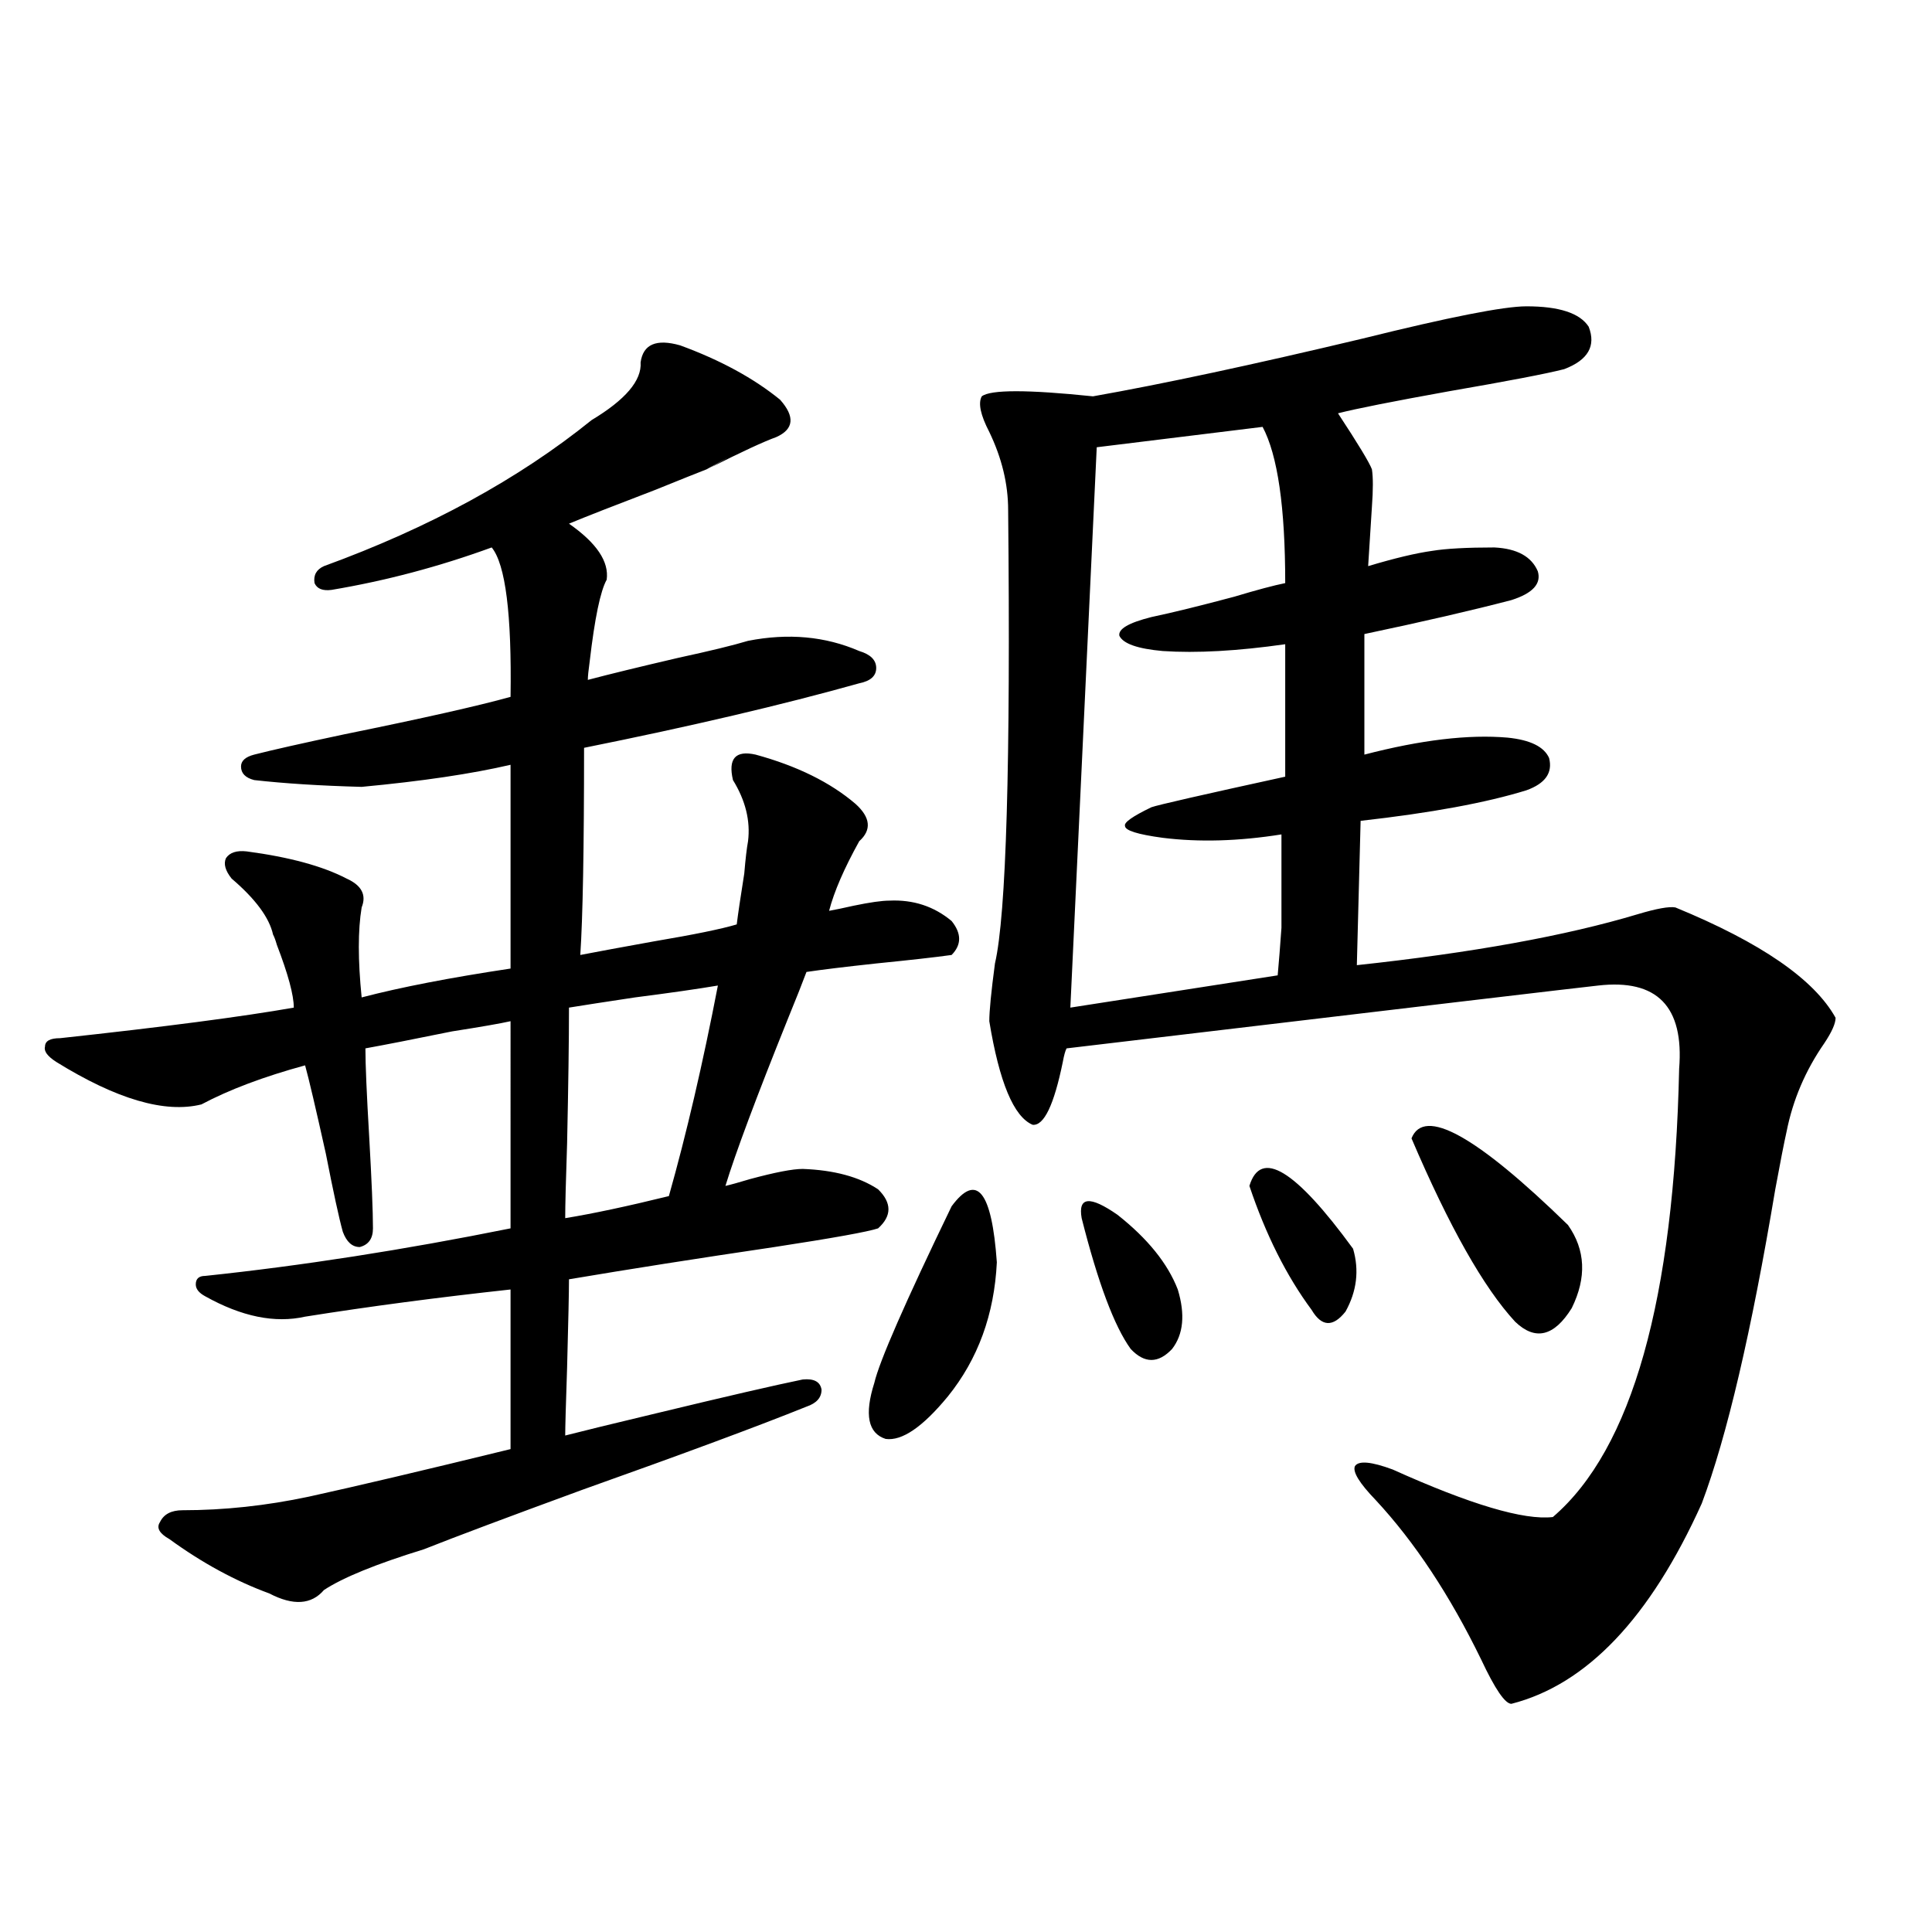 <?xml version="1.0" encoding="utf-8"?>
<!-- Generator: Adobe Illustrator 16.0.0, SVG Export Plug-In . SVG Version: 6.00 Build 0)  -->
<!DOCTYPE svg PUBLIC "-//W3C//DTD SVG 1.1//EN" "http://www.w3.org/Graphics/SVG/1.1/DTD/svg11.dtd">
<svg version="1.1" id="图层_1" xmlns="http://www.w3.org/2000/svg" xmlns:xlink="http://www.w3.org/1999/xlink" x="0px" y="0px"
	 width="1000px" height="1000px" viewBox="0 0 1000 1000" enable-background="new 0 0 1000 1000" xml:space="preserve">
<path d="M352.064,178.766c20.808,7.621,38.048,17.001,51.706,28.125c7.805,8.789,7.149,15.243-1.951,19.336
	c-6.509,2.348-17.896,7.621-34.146,15.82c12.348-7.031,11.707-6.729-1.951,0.879c-4.558,1.758-13.338,5.273-26.341,10.547
	c-21.463,8.212-36.432,14.063-44.877,17.578c14.299,9.97,20.808,19.638,19.512,29.004c-3.262,5.864-6.188,19.927-8.78,42.188
	c-0.655,4.696-0.976,7.91-0.976,9.668c11.052-2.925,26.661-6.729,46.828-11.426c16.25-3.516,28.292-6.44,36.097-8.789
	c20.808-4.093,39.999-2.335,57.56,5.273c5.854,1.758,8.78,4.696,8.78,8.789c0,4.106-2.927,6.743-8.78,7.91
	c-39.679,11.138-87.162,22.274-142.436,33.398c0,52.157-0.655,87.891-1.951,107.227c9.101-1.758,21.783-4.093,38.048-7.031
	c20.808-3.516,35.121-6.44,42.926-8.789c0.641-5.273,1.951-14.063,3.902-26.367c0.641-7.608,1.296-13.184,1.951-16.699
	c1.296-10.547-1.311-21.094-7.805-31.641c-2.606-11.124,1.296-15.519,11.707-13.184c21.463,5.864,38.688,14.364,51.706,25.488
	c7.805,7.031,8.445,13.485,1.951,19.336c-7.805,14.063-13.018,26.079-15.609,36.035c3.247-0.577,7.47-1.456,12.683-2.637
	c8.445-1.758,14.634-2.637,18.536-2.637c12.348-0.577,23.079,2.938,32.194,10.547c5.198,6.454,5.198,12.305,0,17.578
	c-8.46,1.181-21.463,2.637-39.023,4.395c-16.265,1.758-28.292,3.228-36.097,4.395c-1.951,5.273-5.213,13.485-9.756,24.609
	c-16.265,40.43-26.996,69.146-32.194,86.133c2.592-0.577,6.829-1.758,12.683-3.516c13.003-3.516,22.104-5.273,27.316-5.273
	c16.25,0.591,29.268,4.106,39.023,10.547c7.149,7.031,7.149,13.774,0,20.215c-5.213,1.758-23.094,4.985-53.657,9.668
	c-39.679,5.864-75.12,11.426-106.339,16.699c0,6.454-0.335,21.685-0.976,45.703c-0.655,19.336-0.976,31.063-0.976,35.156
	c9.101-2.335,24.71-6.152,46.828-11.426c36.417-8.789,61.782-14.64,76.096-17.578c5.854-0.577,9.101,1.181,9.756,5.273
	c0,4.106-2.606,7.031-7.805,8.789c-24.725,9.97-63.413,24.321-116.095,43.066c-38.383,14.063-65.699,24.321-81.949,30.762
	c-24.725,7.622-41.95,14.653-51.706,21.094c-6.509,7.608-15.944,8.198-28.292,1.758c-17.561-6.44-34.801-15.82-51.706-28.125
	c-5.213-2.925-6.829-5.851-4.878-8.789c1.951-4.093,5.854-6.152,11.707-6.152c21.463,0,43.246-2.335,65.364-7.031
	c24.055-5.273,58.855-13.472,104.388-24.609v-82.617c-37.728,4.106-73.169,8.789-106.339,14.063
	c-15.609,3.516-32.85,0-51.706-10.547c-3.262-1.758-4.878-3.804-4.878-6.152c0-2.925,1.616-4.395,4.878-4.395
	c50.075-5.273,102.757-13.472,158.045-24.609V528.57c-5.213,1.181-15.289,2.938-30.243,5.273
	c-20.167,4.106-35.121,7.031-44.877,8.789c0,8.212,0.641,23.442,1.951,45.703c1.296,22.852,1.951,38.672,1.951,47.461
	c0,5.273-2.286,8.501-6.829,9.668c-3.902,0-6.829-2.637-8.78-7.91c-1.951-7.031-4.878-20.503-8.78-40.43
	c-5.213-23.429-8.78-38.672-10.731-45.703c-21.463,5.864-39.358,12.606-53.657,20.215c-18.871,4.696-43.901-2.637-75.12-21.973
	c-4.558-2.925-6.509-5.562-5.854-7.91c0-2.925,2.592-4.395,7.805-4.395c53.978-5.851,94.297-11.124,120.973-15.82
	c0-6.44-2.927-17.276-8.78-32.52c-0.655-2.335-1.311-4.093-1.951-5.273c-1.951-8.789-9.115-18.457-21.463-29.004
	c-3.262-4.093-4.237-7.608-2.927-10.547c1.951-2.925,5.519-4.093,10.731-3.516c22.104,2.938,39.344,7.622,51.706,14.063
	c7.805,3.516,10.396,8.501,7.805,14.941c-1.951,11.728-1.951,27.246,0,46.582c20.152-5.273,45.853-10.245,77.071-14.941V395.855
	c-20.167,4.696-45.853,8.501-77.071,11.426c-21.463-0.577-39.999-1.758-55.608-3.516c-4.558-1.167-6.829-3.516-6.829-7.031
	c0-2.925,2.271-4.972,6.829-6.152c9.101-2.335,24.71-5.851,46.828-10.547c40.319-8.198,68.932-14.64,85.852-19.336
	c0.641-42.765-2.606-68.555-9.756-77.344c-27.316,9.97-54.968,17.29-82.925,21.973c-4.558,0.591-7.484-0.577-8.78-3.516
	c-0.655-4.093,0.976-7.031,4.878-8.789c54.633-19.913,100.806-45.113,138.533-75.586c17.561-10.547,26.006-20.504,25.365-29.883
	C332.873,178.188,339.702,175.25,352.064,178.766z M371.576,510.113c-10.411,1.758-24.725,3.817-42.926,6.152
	c-15.609,2.349-26.996,4.106-34.146,5.273c0,17.001-0.335,40.43-0.976,70.313c-0.655,19.336-0.976,32.231-0.976,38.672
	c14.299-2.335,32.194-6.152,53.657-11.426C355.312,586.88,363.771,550.543,371.576,510.113z M492.549,624.371
	c13.003-17.578,20.808-7.91,23.414,29.004c-1.311,26.958-9.756,50.098-25.365,69.434c-13.018,15.82-23.749,23.153-32.194,21.973
	c-9.115-2.925-11.066-12.593-5.854-29.004C455.142,704.653,468.479,674.181,492.549,624.371z M790.103,158.551
	c16.905,0,27.637,3.516,32.194,10.547c3.902,9.97-0.335,17.289-12.683,21.973c-9.115,2.348-28.947,6.152-59.511,11.426
	c-29.268,5.273-48.459,9.091-57.56,11.426c10.396,15.82,16.25,25.488,17.561,29.004c0.641,4.105,0.641,10.547,0,19.336
	c-0.655,10.547-1.311,20.806-1.951,30.762c13.658-4.093,24.71-6.729,33.17-7.91c7.149-1.167,17.881-1.758,32.194-1.758
	c11.707,0.591,19.177,4.696,22.438,12.305c1.951,6.454-2.606,11.426-13.658,14.941c-20.167,5.273-45.532,11.138-76.096,17.578
	v62.402c29.268-7.608,53.978-10.547,74.145-8.789c11.707,1.181,18.856,4.696,21.463,10.547c1.951,7.622-1.951,13.184-11.707,16.699
	c-20.822,6.454-49.435,11.728-85.852,15.82l-1.951,74.707c59.831-6.44,108.29-15.229,145.362-26.367
	c9.756-2.925,16.25-4.093,19.512-3.516c44.222,18.169,71.858,37.216,82.925,57.129c0,2.938-1.951,7.333-5.854,13.184
	c-9.756,14.063-16.265,29.306-19.512,45.703c-1.311,5.864-3.262,15.82-5.854,29.883c-12.362,73.828-25.045,128.032-38.048,162.598
	c-26.676,59.175-59.511,93.741-98.534,103.711c-3.262,0-8.46-7.622-15.609-22.852c-16.265-33.398-34.48-60.933-54.633-82.617
	c-8.46-8.789-12.042-14.64-10.731-17.578c1.951-2.925,8.445-2.335,19.512,1.758c40.319,18.169,67.956,26.367,82.925,24.609
	c40.975-35.156,62.758-112.5,65.364-232.031c2.592-32.218-11.387-46.582-41.95-43.066c-5.854,0.591-97.559,11.426-275.115,32.52
	c-0.655,1.181-1.311,3.516-1.951,7.031c-4.558,22.274-9.756,33.11-15.609,32.52c-9.756-4.093-17.24-21.973-22.438-53.613
	c0-5.273,0.976-15.229,2.927-29.883c5.854-25.187,8.125-103.409,6.829-234.668c0-13.473-3.262-26.944-9.756-40.43
	c-4.558-8.789-5.854-14.941-3.902-18.457c4.543-3.516,23.734-3.516,57.56,0c36.417-6.441,82.925-16.397,139.509-29.883
	C750.104,164.126,778.396,158.551,790.103,158.551z M653.521,220.953L567.669,231.5l-13.658,290.039l107.314-16.699
	c0.641-7.031,1.296-15.229,1.951-24.609c0-7.031,0-23.14,0-48.34c-22.118,3.516-42.605,4.106-61.462,1.758
	c-13.018-1.758-19.512-3.804-19.512-6.152c-0.655-1.758,3.902-4.972,13.658-9.668c3.247-1.167,26.341-6.44,69.267-15.82v-68.555
	c-24.725,3.516-45.853,4.696-63.413,3.516c-13.018-1.167-20.487-3.804-22.438-7.91c-0.655-3.516,4.878-6.729,16.585-9.668
	c11.052-2.335,25.365-5.851,42.926-10.547c11.707-3.516,20.487-5.851,26.341-7.031C665.228,262.563,661.325,235.605,653.521,220.953
	z M559.864,630.523c-1.951-11.124,4.223-11.714,18.536-1.758c15.609,12.305,26.006,25.2,31.219,38.672
	c3.902,12.896,2.927,23.153-2.927,30.762c-7.164,7.622-14.313,7.622-21.463,0C576.77,686.485,568.31,663.922,559.864,630.523z
	 M646.691,613.824c5.854-19.336,23.734-8.487,53.657,32.52c3.247,11.138,1.951,21.973-3.902,32.52
	c-6.509,8.212-12.362,7.91-17.561-0.879C665.868,660.406,655.137,639.024,646.691,613.824z M730.592,589.215
	c6.494-16.397,33.49-1.456,80.974,44.824c9.101,12.896,9.756,27.246,1.951,43.066c-9.115,14.653-18.871,17.001-29.268,7.031
	C767.984,666.559,750.104,634.918,730.592,589.215z"/>
</svg>
